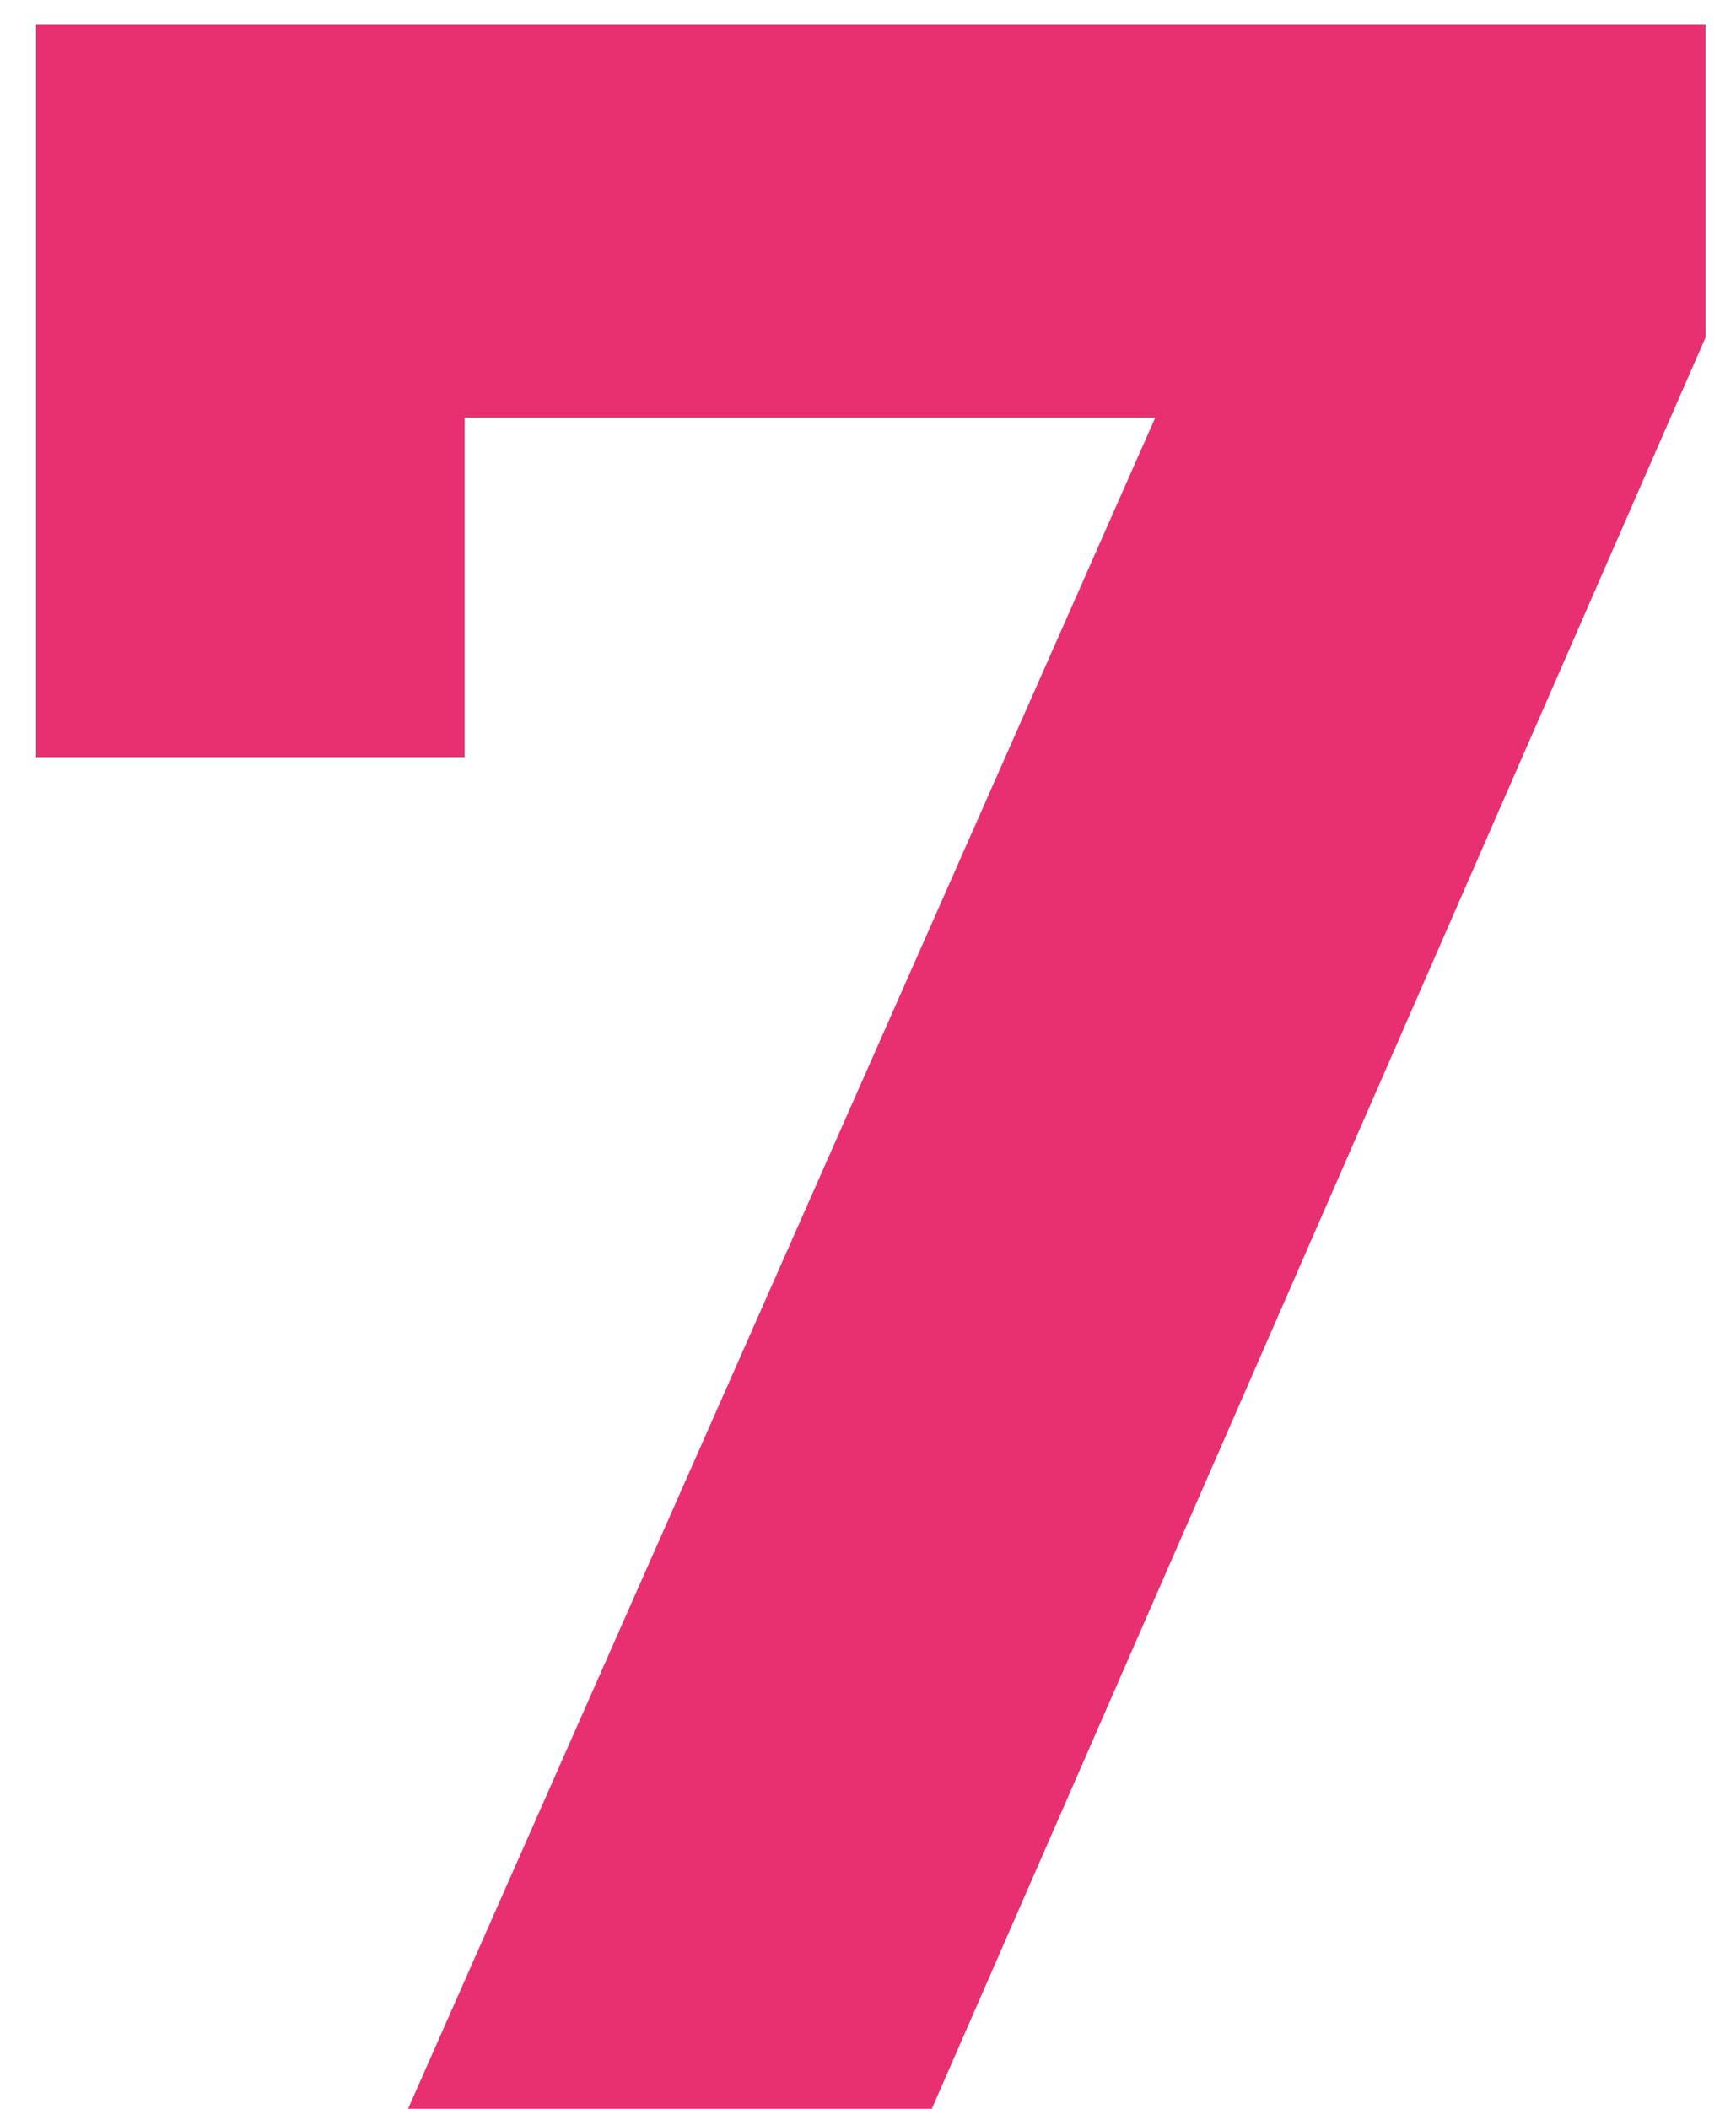 <?xml version="1.0" encoding="UTF-8"?> <svg xmlns="http://www.w3.org/2000/svg" width="42" height="51" viewBox="0 0 42 51" fill="none"><path d="M9.872 51L30.176 5.064L33.2 10.104H6.056L11.24 4.632V18.312H0.872V0.6H41.264V8.16L22.544 51H9.872Z" fill="#E83071"></path></svg> 